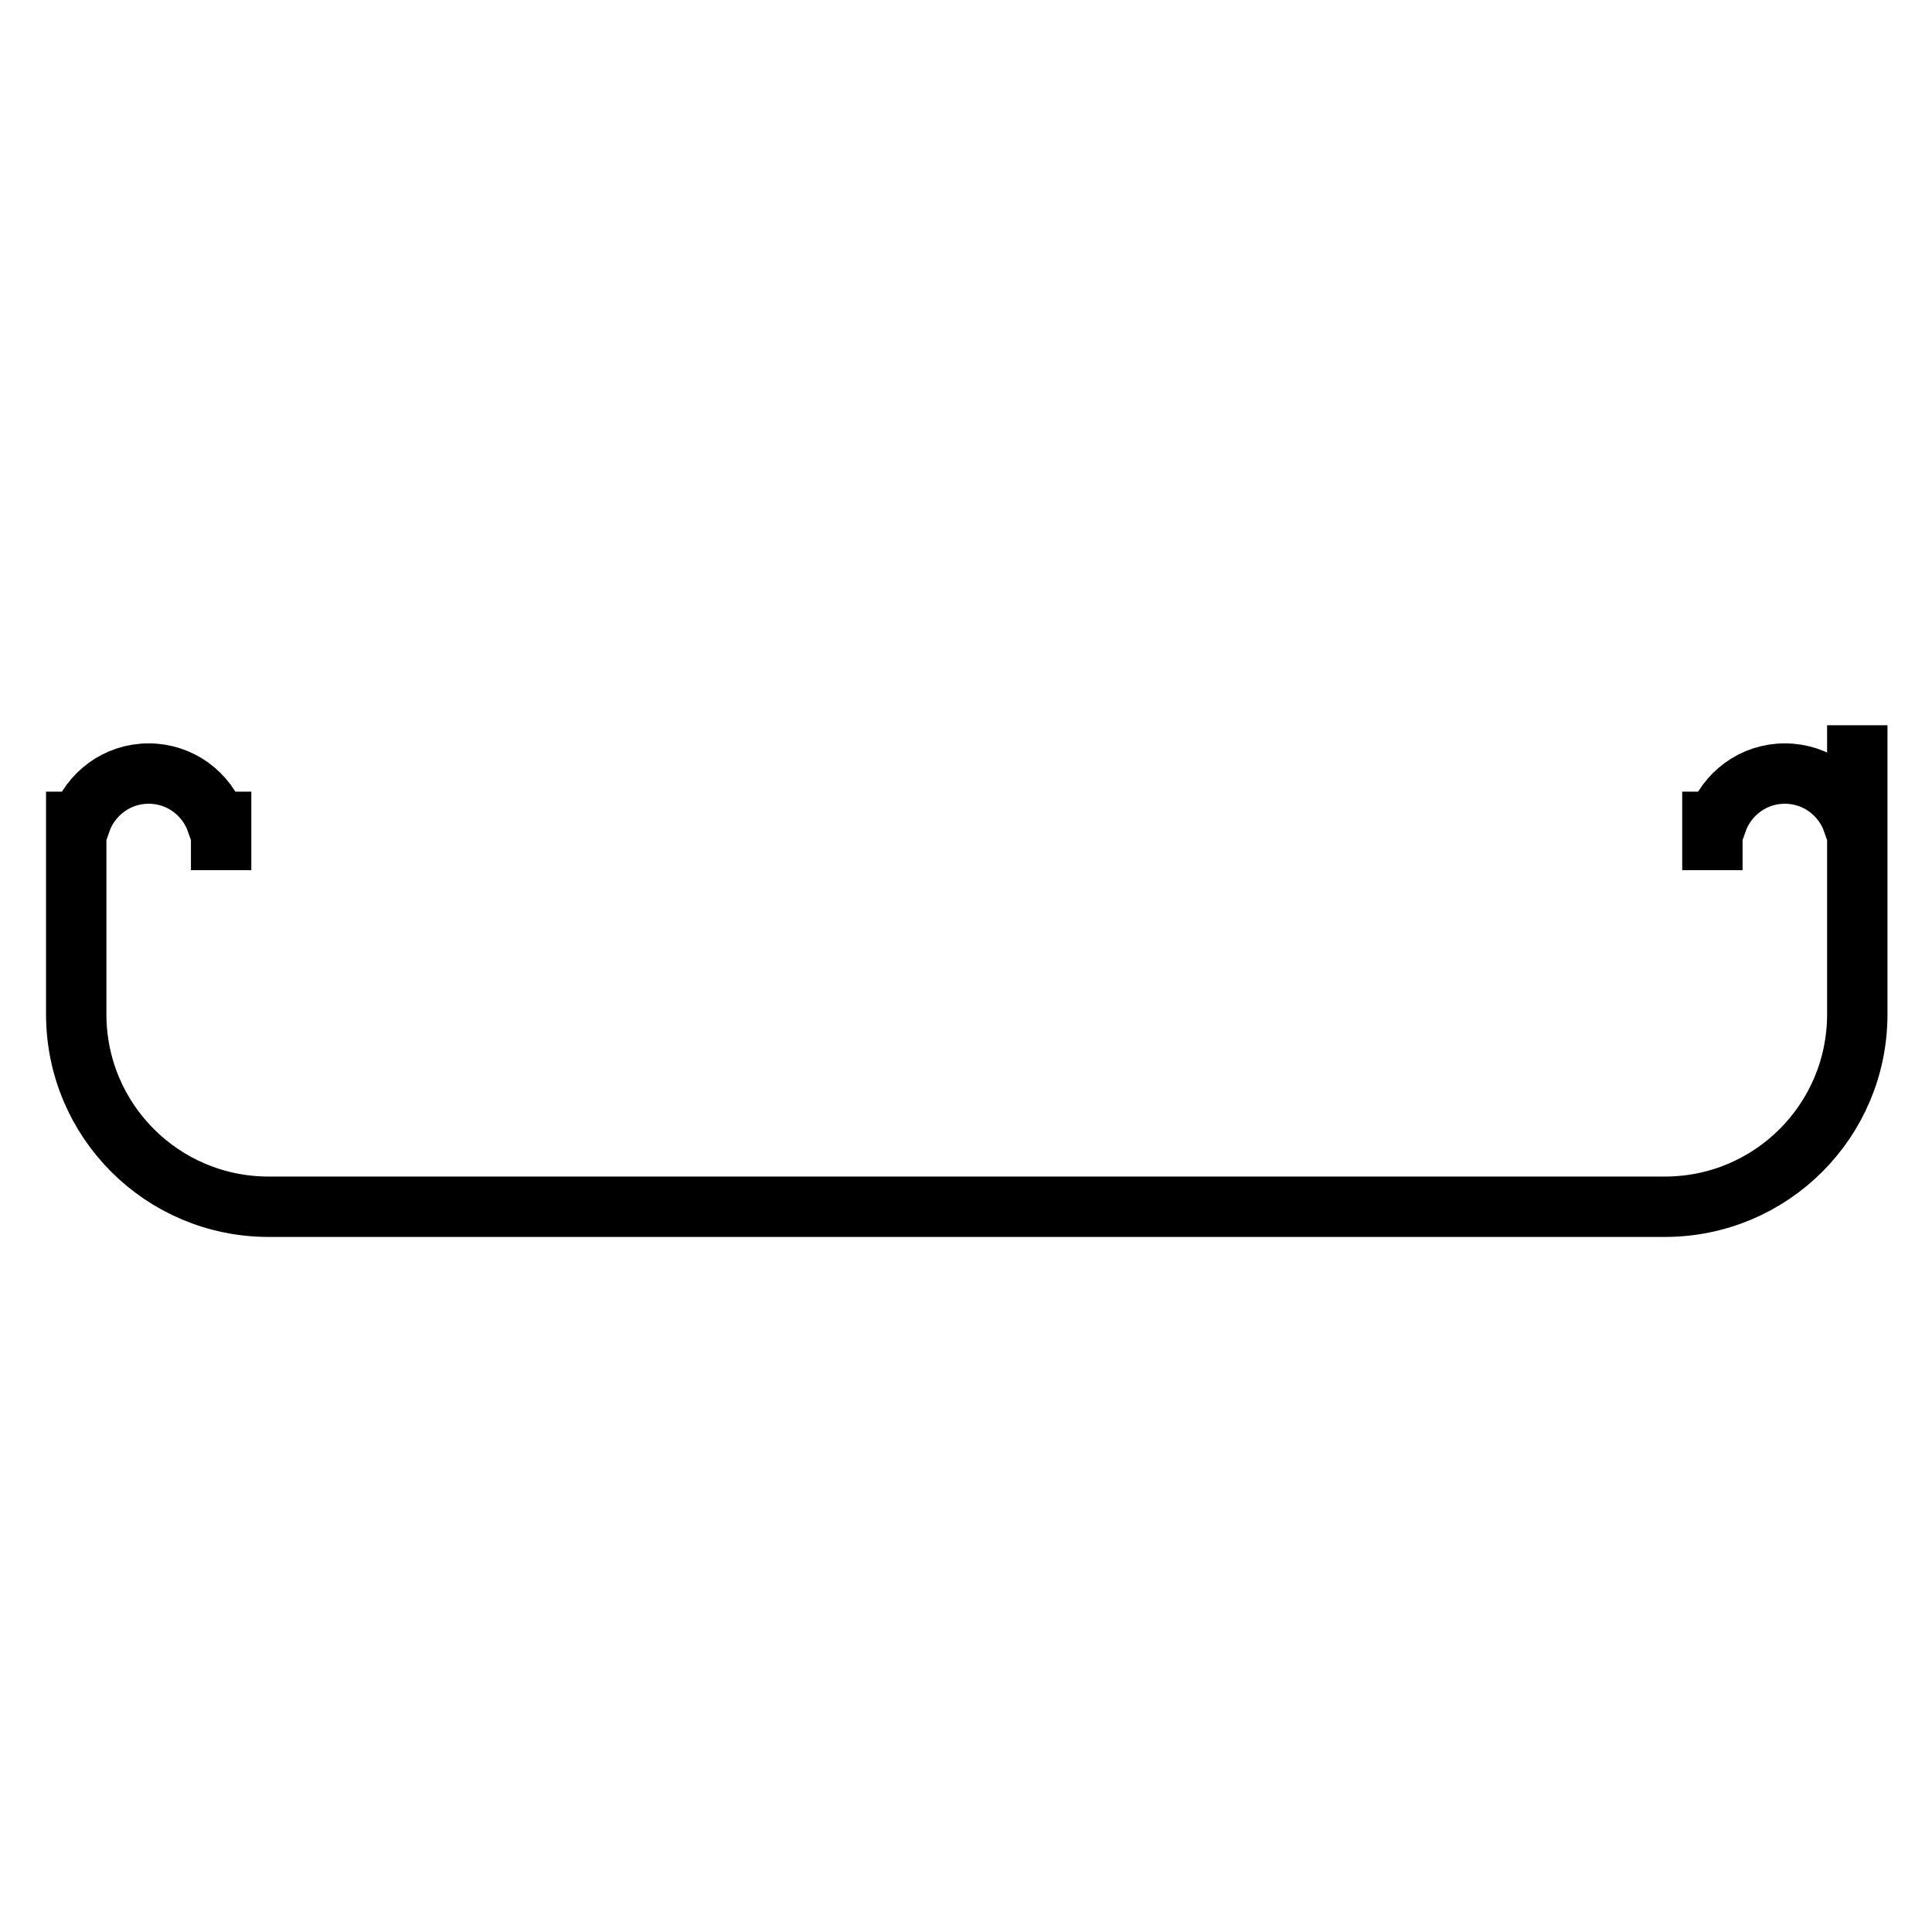 <?xml version="1.0" encoding="utf-8"?>
<!-- Svg Vector Icons : http://www.onlinewebfonts.com/icon -->
<!DOCTYPE svg PUBLIC "-//W3C//DTD SVG 1.1//EN" "http://www.w3.org/Graphics/SVG/1.1/DTD/svg11.dtd">
<svg version="1.1" xmlns="http://www.w3.org/2000/svg" xmlns:xlink="http://www.w3.org/1999/xlink" x="0px" y="0px" viewBox="0 0 256 256" enable-background="new 0 0 256 256" xml:space="preserve">
<g><g><path stroke-width="8" fill-opacity="0" stroke="#000000"  d="M226.9,115.3v-3.2c0,0,0,0,0,0c0,0,0,0,0,0v-3.2h0.6c1.3-3.7,4.8-6.4,9-6.4c4.2,0,7.7,2.7,9,6.4h0.6V96.1v0v38.3c0,14.1-11.4,25.5-25.5,25.5h-185c-14.1,0-25.5-11.4-25.5-25.5v-22.3v0v0v-3.2h0.6c1.3-3.7,4.8-6.4,9-6.4c4.2,0,7.7,2.7,9,6.4h0.6v6.4"/></g></g>
</svg>